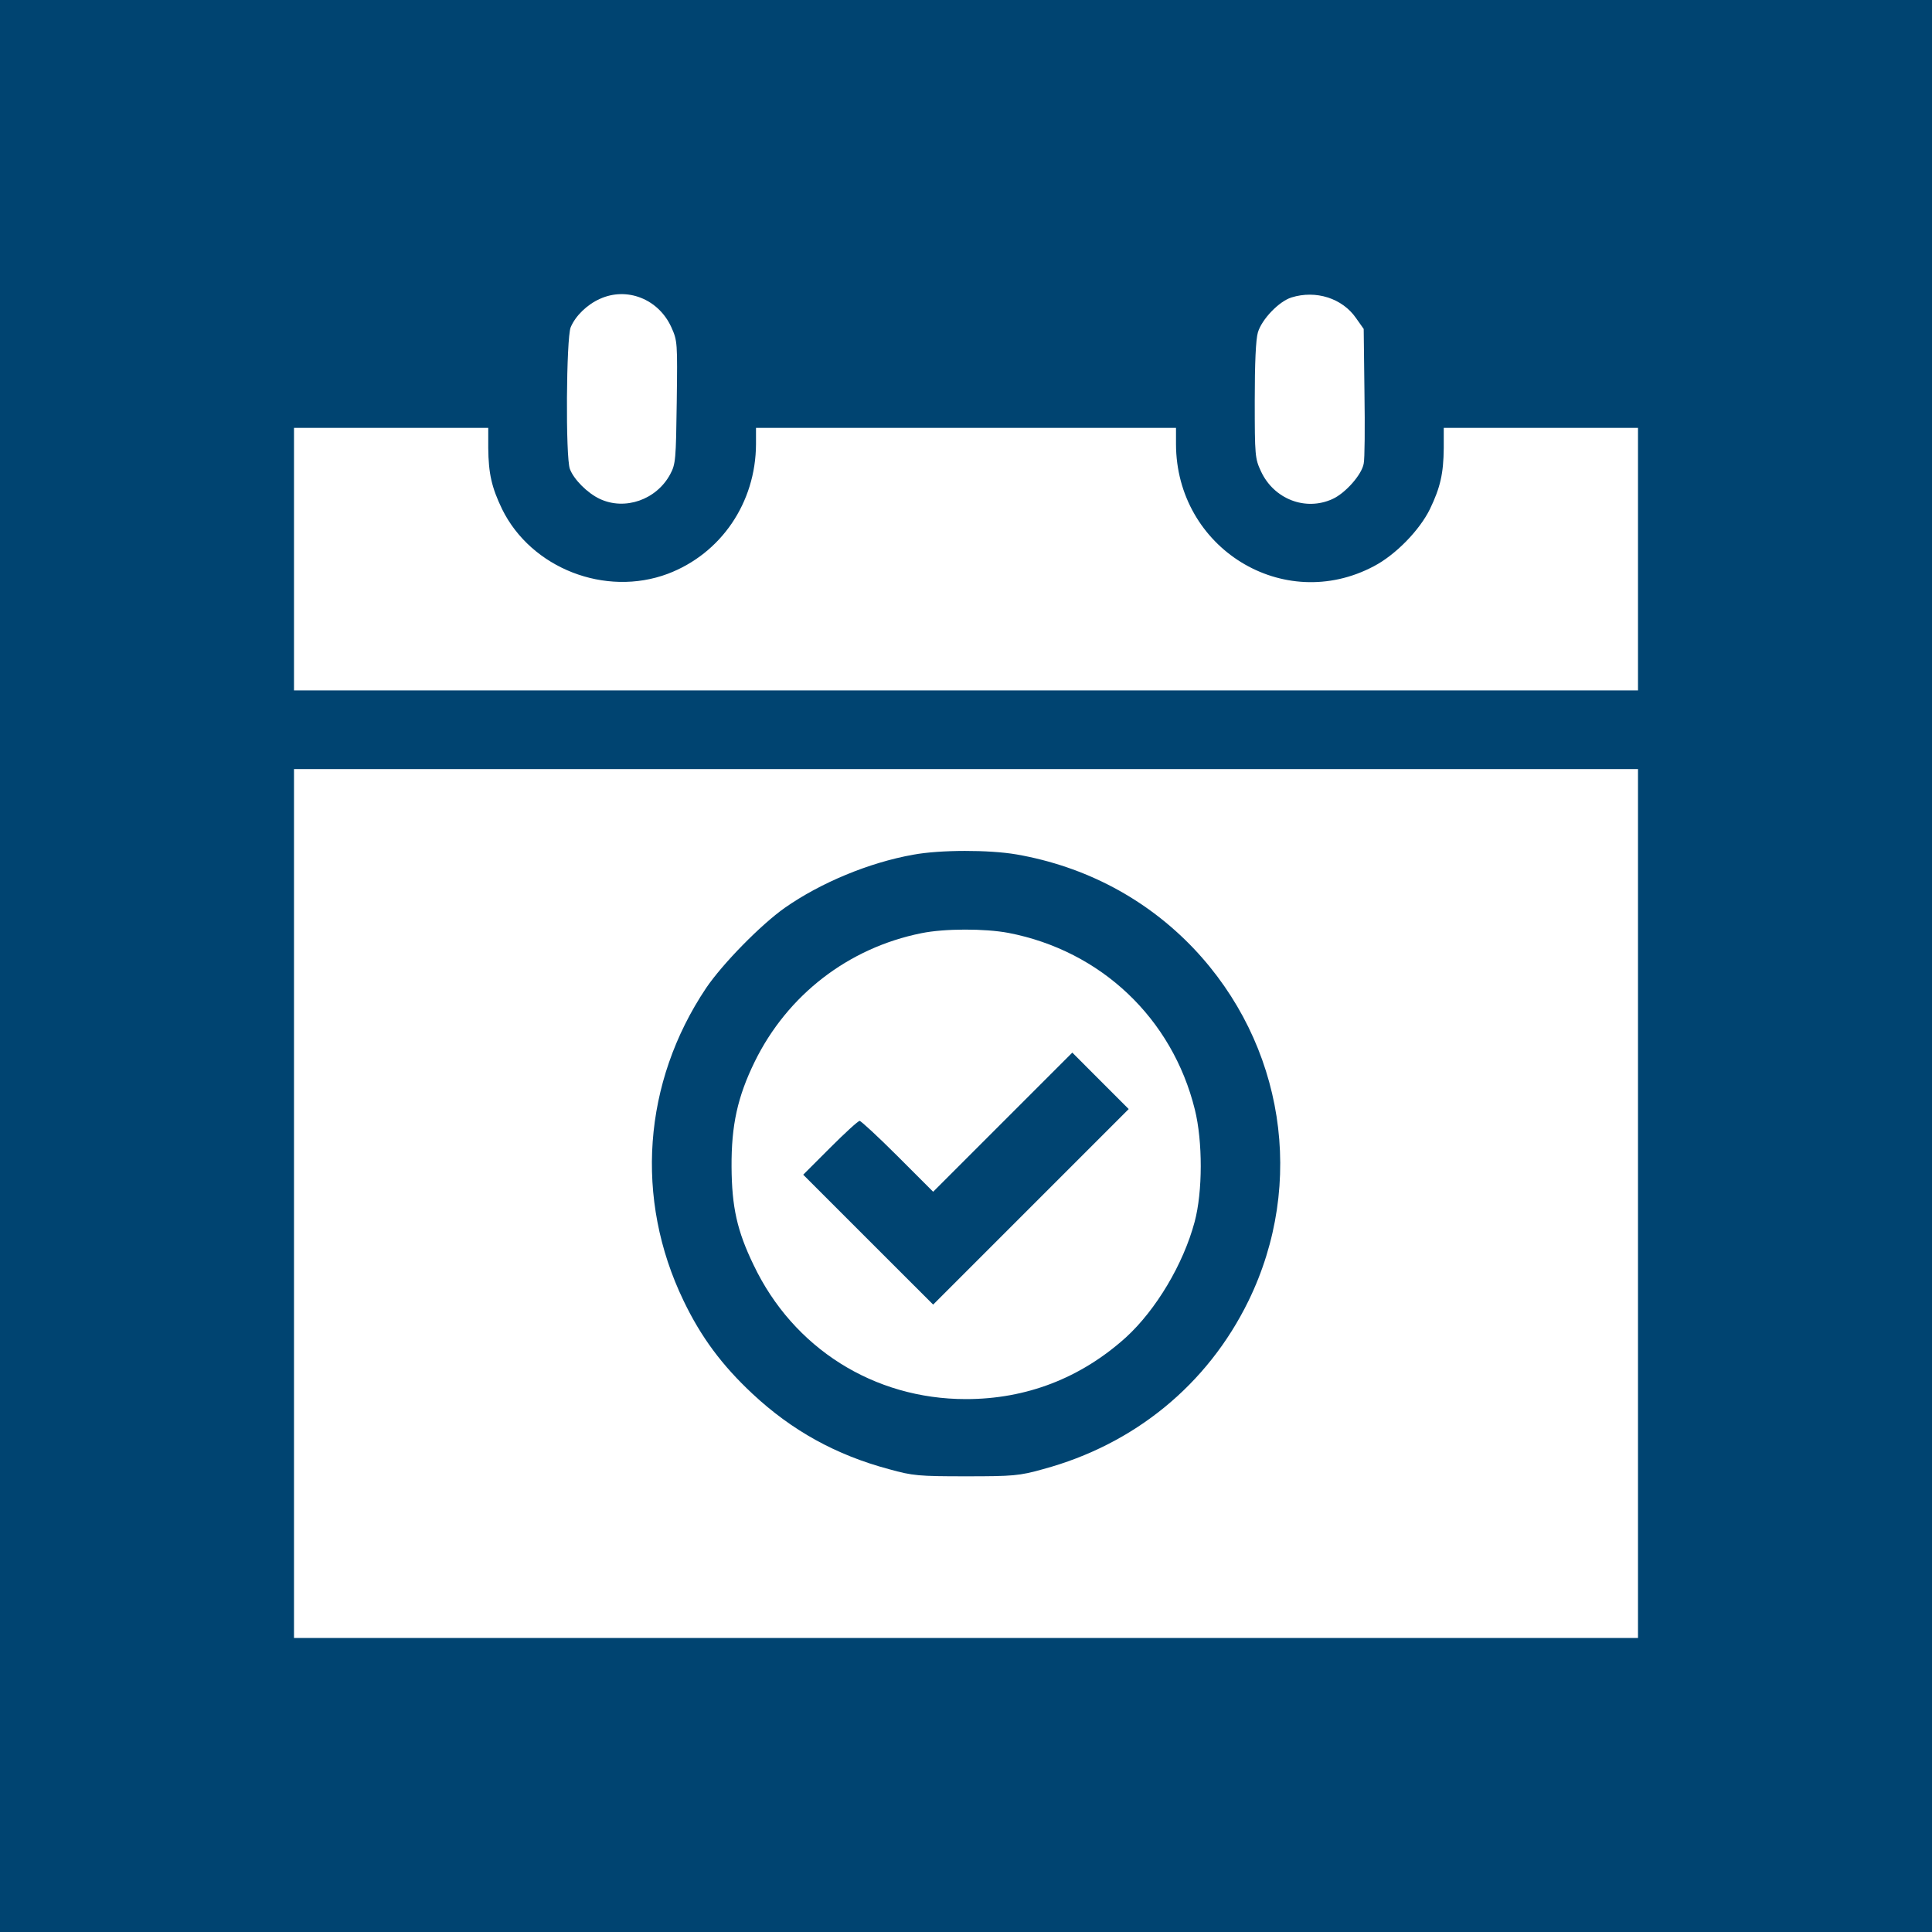 <svg width="46" height="46" viewBox="0 0 46 46" fill="none" xmlns="http://www.w3.org/2000/svg">
<rect width="46" height="46" fill="#004471"/>
<path d="M14.281 7.117C13.975 7.254 13.7 7.523 13.588 7.792C13.482 8.048 13.463 10.892 13.569 11.167C13.663 11.417 13.988 11.742 14.281 11.879C14.882 12.161 15.632 11.898 15.957 11.292C16.088 11.048 16.094 10.942 16.113 9.573C16.131 8.148 16.131 8.117 15.982 7.786C15.675 7.117 14.925 6.823 14.281 7.117Z" fill="white"/>
<path d="M30.75 7.082C30.45 7.176 30.044 7.601 29.95 7.913C29.9 8.082 29.875 8.638 29.875 9.538C29.875 10.851 29.881 10.92 30.025 11.226C30.331 11.882 31.081 12.176 31.725 11.882C32.031 11.745 32.425 11.301 32.469 11.038C32.494 10.932 32.5 10.17 32.487 9.338L32.469 7.832L32.288 7.576C31.962 7.101 31.331 6.901 30.75 7.082Z" fill="white"/>
<path d="M7 13.312V16.438H23H39V13.312V10.188H36.688H34.375V10.669C34.369 11.275 34.294 11.606 34.044 12.125C33.794 12.631 33.225 13.213 32.712 13.481C30.556 14.625 28.006 13.05 28 10.575V10.188H23H18V10.575C17.994 11.969 17.169 13.181 15.9 13.662C14.412 14.219 12.65 13.531 11.956 12.125C11.706 11.606 11.631 11.275 11.625 10.669V10.188H9.312H7V13.312Z" fill="white"/>
<path d="M7 28.656V39H23H39V28.656V18.312H23H7V28.656ZM24.206 20.344C25.844 20.631 27.294 21.4 28.419 22.581C30.575 24.856 31.094 28.169 29.725 30.975C28.75 32.969 27.006 34.394 24.831 34.981C24.269 35.138 24.125 35.15 23 35.15C21.875 35.15 21.731 35.138 21.169 34.981C19.906 34.644 18.856 34.062 17.919 33.188C17.188 32.506 16.688 31.831 16.275 30.969C15.106 28.544 15.306 25.775 16.812 23.525C17.206 22.944 18.113 22.019 18.688 21.613C19.538 21.019 20.688 20.538 21.744 20.35C22.387 20.231 23.55 20.231 24.206 20.344Z" fill="white"/>
<path d="M21.937 22.219C20.199 22.569 18.749 23.688 17.968 25.281C17.562 26.113 17.412 26.788 17.418 27.781C17.424 28.738 17.549 29.306 17.943 30.119C18.887 32.1 20.806 33.312 22.999 33.312C24.437 33.312 25.731 32.812 26.806 31.844C27.524 31.188 28.174 30.1 28.443 29.094C28.637 28.375 28.637 27.175 28.449 26.419C27.912 24.244 26.212 22.637 24.012 22.212C23.449 22.106 22.487 22.106 21.937 22.219ZM24.549 28.731L22.218 31.062L20.674 29.519L19.124 27.969L19.762 27.331C20.118 26.975 20.431 26.688 20.468 26.688C20.499 26.688 20.912 27.069 21.374 27.531L22.218 28.375L23.874 26.719L25.531 25.062L26.199 25.731L26.874 26.406L24.549 28.731Z" fill="white"/>
</svg>
